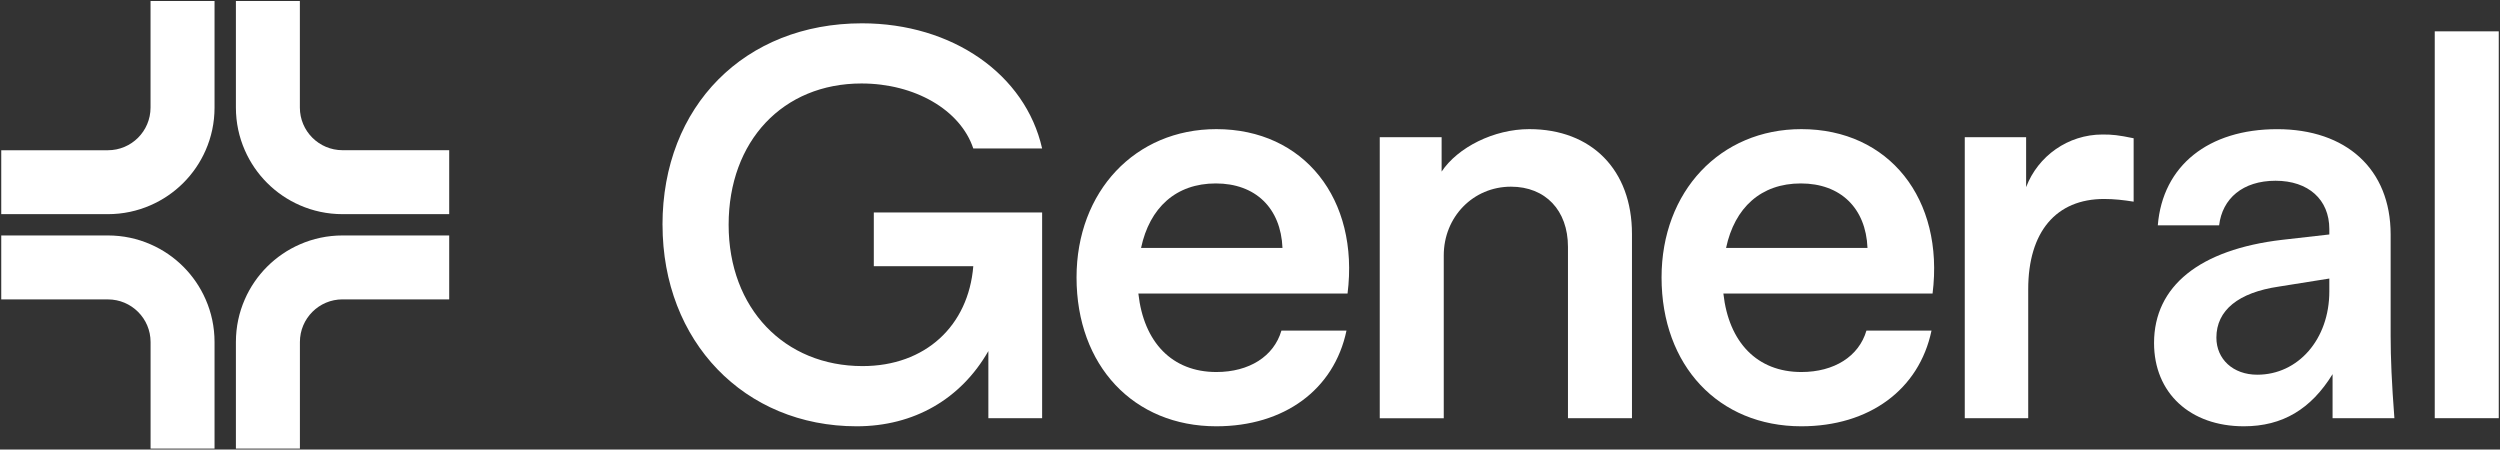 <svg width="1001" height="180" viewBox="0 0 1001 180" fill="none" xmlns="http://www.w3.org/2000/svg">
    <rect x="0" y="0" width="1001" height="180" fill="#333333" stroke="none"/>
    <path d="M179.859 60.139V85.746H137.158C131.075 85.746 125.294 84.48 120.067 82.185C110.216 77.896 102.312 69.983 98.02 60.139C95.723 54.916 94.456 49.139 94.456 43.078V0.41H120.067V43.078C120.067 52.495 127.718 60.139 137.158 60.139H179.859Z" fill="white"/>
    <path d="M60.276 0.41H85.903V43.078C85.903 49.155 84.636 54.932 82.339 60.155C78.047 69.999 70.127 77.896 60.276 82.185C55.049 84.48 49.268 85.746 43.202 85.746H0.5V60.155H43.202C52.626 60.155 60.276 52.511 60.276 43.078V0.41Z" fill="white"/>
    <path d="M0.5 119.883V94.276H43.202C49.284 94.276 55.065 95.542 60.292 97.837C70.143 102.126 78.047 110.039 82.339 119.883C84.636 125.106 85.903 130.882 85.903 136.944V179.612H60.292V136.944C60.292 127.527 52.641 119.883 43.202 119.883H0.5Z" fill="white"/>
    <path d="M120.083 179.612H94.456V136.944C94.456 130.867 95.723 125.09 98.02 119.867C102.312 110.023 110.232 102.126 120.083 97.837C125.31 95.542 131.091 94.276 137.158 94.276H179.859V119.867H137.158C127.733 119.867 120.083 127.511 120.083 136.944V179.612Z" fill="white"/>
    <path d="M265.262 90.003C265.262 42.461 298.207 9.336 345.137 9.336C381.313 9.336 410.583 29.768 417.267 59.458H389.708C384.544 43.964 366.234 33.424 344.931 33.424C313.491 33.424 291.744 56.451 291.744 90.003C291.744 123.555 314.141 146.582 345.359 146.582C370.543 146.582 387.775 130.439 389.708 106.573H349.873V85.065H417.267V167.457H395.742V140.568C384.766 159.718 366.029 170.686 342.999 170.686C298.001 170.686 265.278 136.691 265.278 90.019L265.262 90.003Z" fill="white"/>
    <path d="M431.047 111.084C431.047 76.662 454.52 51.703 487.021 51.703C522.12 51.703 544.294 79.668 539.559 117.541H455.803C457.957 137.118 469.361 148.956 487.021 148.956C500.152 148.956 510.051 142.721 513.076 132.386H539.131C534.173 156.046 514.153 170.686 487.021 170.686C453.871 170.686 431.047 146.377 431.047 111.1V111.084ZM513.504 99.261C512.854 83.34 502.733 73.449 486.8 73.449C470.866 73.449 460.317 83.135 456.88 99.261H513.504Z" fill="white"/>
    <path d="M552.468 54.932H577.224V68.701C583.686 59.015 598.115 51.703 612.322 51.703C637.3 51.703 653.44 68.052 653.44 93.659V167.457H627.813V98.834C627.813 84.211 618.769 74.746 604.989 74.746C589.91 74.746 578.079 86.79 578.079 102.284V167.473H552.452V54.932H552.468Z" fill="white"/>
    <path d="M665.287 111.084C665.287 76.662 688.76 51.703 721.262 51.703C756.361 51.703 778.535 79.668 773.799 117.541H690.043C692.198 137.118 703.601 148.956 721.262 148.956C734.392 148.956 744.291 142.721 747.317 132.386H773.372C768.414 156.046 748.394 170.686 721.262 170.686C688.111 170.686 665.287 146.377 665.287 111.1V111.084ZM747.744 99.261C747.095 83.34 736.974 73.449 721.04 73.449C705.106 73.449 694.557 83.135 691.12 99.261H747.744Z" fill="white"/>
    <path d="M786.708 54.932H811.258V74.936C815.994 62.465 828.047 53.856 841.827 53.856C845.913 53.856 848.067 54.077 854.308 55.359V80.745C850.221 80.096 846.563 79.668 842.46 79.668C823.295 79.668 812.097 92.788 812.097 115.816V167.441H786.692V54.932H786.708Z" fill="white"/>
    <path d="M862.48 137.34C862.48 114.534 880.774 99.91 913.719 96.033L932.662 93.881V91.728C932.662 79.89 924.268 72.373 911.137 72.373C898.007 72.373 889.818 79.479 888.535 90.225H863.985C865.917 66.343 884.227 51.719 911.787 51.719C939.346 51.719 957.212 67.641 957.212 93.881V134.538C957.212 143.354 957.64 153.261 958.717 167.457H933.961V149.811C925.345 163.801 913.941 170.686 898.435 170.686C876.91 170.686 862.48 157.344 862.48 137.34ZM903.82 150.032C920.181 150.032 932.662 135.836 932.662 116.686V111.527L912.42 114.756C896.28 117.13 887.442 124.22 887.442 135.187C887.442 143.797 894.111 150.032 903.804 150.032H903.82Z" fill="white"/>
    <path d="M974.873 12.549H1000.5V167.441H974.873V12.549Z" fill="white"/>
</svg>
